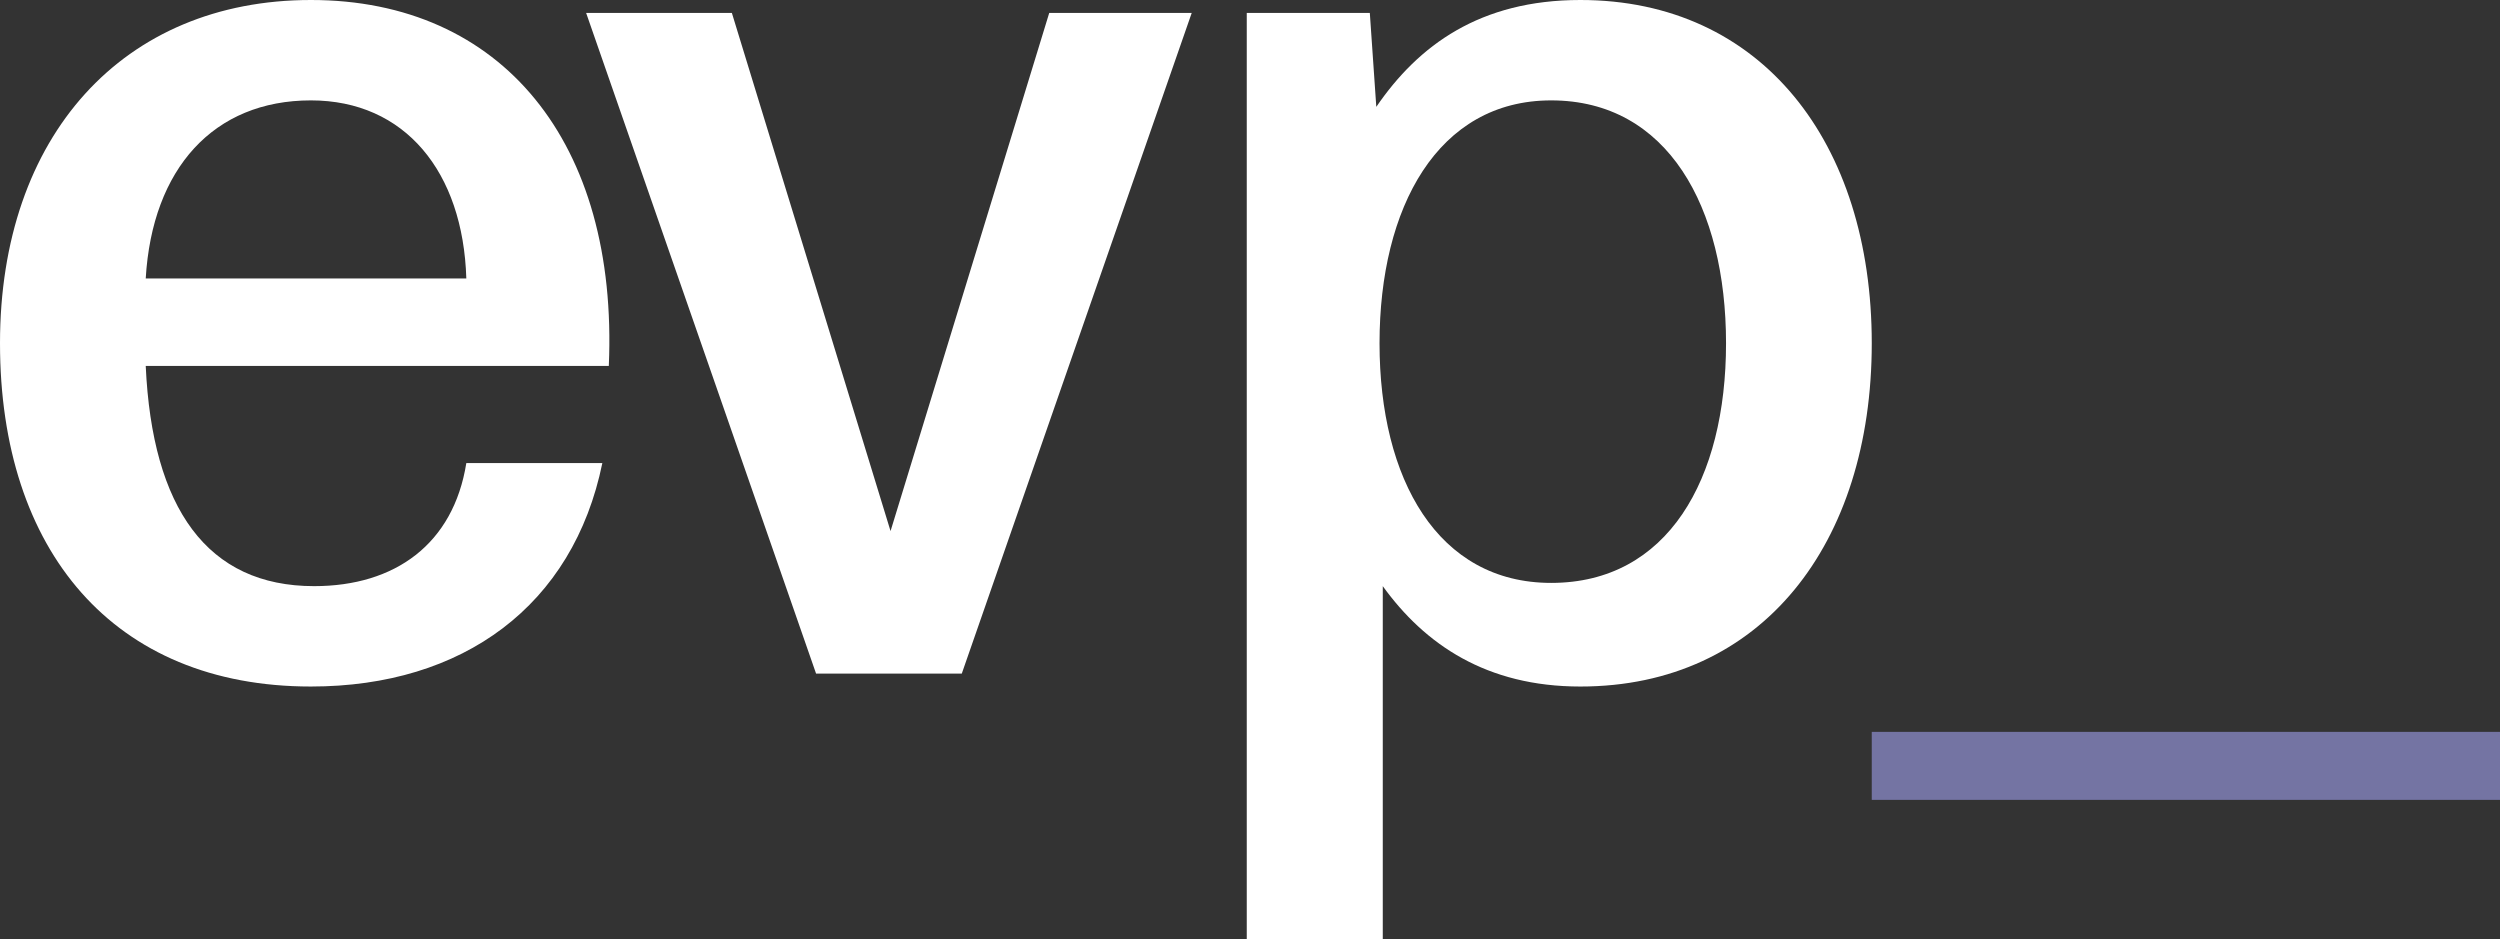 <?xml version="1.0" encoding="utf-8"?>
<!-- Generator: Adobe Illustrator 21.0.0, SVG Export Plug-In . SVG Version: 6.00 Build 0)  -->
<svg version="1.1" id="Artwork" xmlns="http://www.w3.org/2000/svg" xmlns:xlink="http://www.w3.org/1999/xlink" x="0px" y="0px"
	 viewBox="0 0 77.2 29" style="enable-background:new 0 0 77.2 29;" xml:space="preserve">
<rect x="0" y="0" width="77.2" height="29" fill="#333333" stroke="none"/>
<style type="text/css">
	.st0{fill:#FFFFFF;}
	.st1{fill:#7474A3;}
</style>
<g>
	<path class="st0" d="M18.8,11.3H4.5c0.2,4.4,1.9,6.8,5.2,6.8c2.5,0,4.3-1.3,4.7-3.8h4.2c-0.9,4.4-4.3,6.9-9,6.9
		C3.5,21.2,0,17,0,10.6C0,4.2,3.8,0,9.6,0C15.5,0,19.1,4.4,18.8,11.3z M4.5,8.6h9.9c-0.1-3.3-1.9-5.5-4.8-5.5
		C6.6,3.1,4.7,5.2,4.5,8.6z"/>
	<path class="st0" d="M36.8,0.4l-7.1,20.4h-4.5L18.1,0.4h4.5l4.9,16l4.9-16C32.4,0.4,36.8,0.4,36.8,0.4z"/>
	<path class="st0" d="M57.8,10.6c0,6.2-3.4,10.6-9,10.6c-2.9,0-4.8-1.3-6.1-3.1V29h-4.2V0.4h3.8l0.2,2.9C43.8,1.4,45.7,0,48.8,0
		C54.4,0,57.8,4.4,57.8,10.6z M53.3,10.6c0-4.2-1.8-7.5-5.4-7.5c-3.5,0-5.3,3.3-5.3,7.5c0,4.2,1.8,7.4,5.3,7.4
		C51.5,18,53.3,14.8,53.3,10.6z"/>
	<path class="st1" d="M57.8,22.6h19.4v2.1H57.8V22.6z"/>
</g>
</svg>
